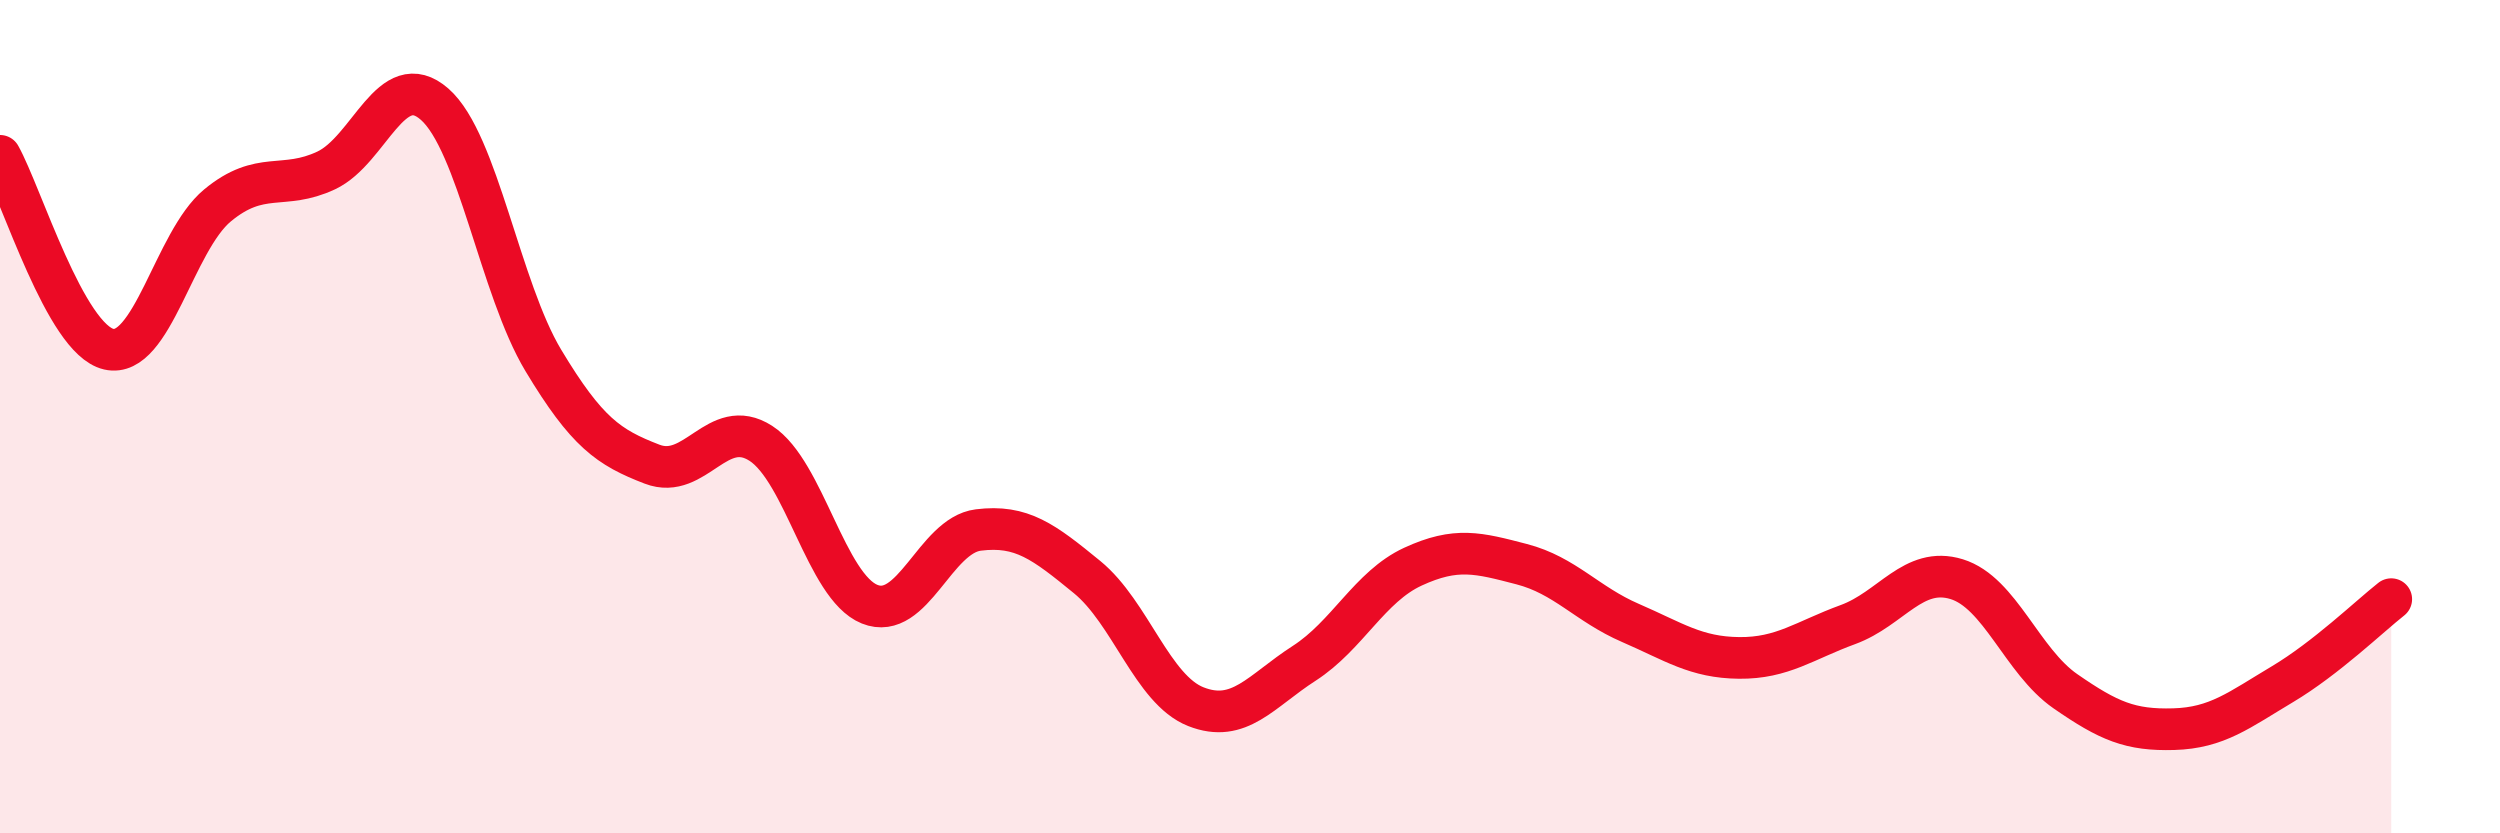 
    <svg width="60" height="20" viewBox="0 0 60 20" xmlns="http://www.w3.org/2000/svg">
      <path
        d="M 0,3.74 C 0.52,4.67 1.57,8.14 2.61,8.38 C 3.65,8.62 4.18,5.79 5.22,4.93 C 6.26,4.07 6.79,4.58 7.83,4.09 C 8.87,3.6 9.39,1.59 10.43,2.5 C 11.47,3.41 12,6.92 13.04,8.65 C 14.08,10.38 14.61,10.74 15.65,11.14 C 16.69,11.54 17.22,9.97 18.26,10.64 C 19.3,11.31 19.83,14.08 20.87,14.5 C 21.91,14.92 22.44,12.85 23.48,12.72 C 24.52,12.59 25.05,13 26.09,13.85 C 27.13,14.7 27.66,16.55 28.7,16.96 C 29.74,17.37 30.26,16.59 31.3,15.92 C 32.34,15.25 32.87,14.08 33.91,13.6 C 34.95,13.12 35.48,13.27 36.52,13.54 C 37.56,13.81 38.09,14.5 39.13,14.95 C 40.17,15.4 40.7,15.78 41.74,15.79 C 42.78,15.8 43.31,15.37 44.35,14.99 C 45.39,14.61 45.92,13.58 46.96,13.9 C 48,14.22 48.53,15.87 49.57,16.59 C 50.61,17.31 51.13,17.53 52.17,17.5 C 53.21,17.47 53.74,17.04 54.78,16.42 C 55.82,15.8 56.87,14.79 57.39,14.38L57.39 20L0 20Z"
        fill="#EB0A25"
        opacity="0.1"
        stroke-linecap="round"
        stroke-linejoin="round"
      />
      <path
        d="M 0,3.74 C 0.52,4.67 1.57,8.14 2.61,8.38 C 3.65,8.62 4.18,5.79 5.22,4.93 C 6.26,4.07 6.79,4.58 7.83,4.09 C 8.87,3.6 9.39,1.59 10.43,2.5 C 11.47,3.41 12,6.92 13.04,8.65 C 14.08,10.38 14.61,10.74 15.65,11.14 C 16.69,11.54 17.22,9.97 18.26,10.64 C 19.3,11.31 19.83,14.08 20.87,14.5 C 21.91,14.92 22.44,12.85 23.48,12.72 C 24.52,12.59 25.05,13 26.09,13.85 C 27.13,14.7 27.66,16.55 28.7,16.96 C 29.74,17.37 30.26,16.59 31.3,15.92 C 32.34,15.25 32.87,14.08 33.91,13.6 C 34.95,13.12 35.48,13.27 36.52,13.54 C 37.56,13.81 38.09,14.5 39.13,14.95 C 40.17,15.4 40.7,15.78 41.74,15.79 C 42.78,15.8 43.31,15.37 44.35,14.99 C 45.39,14.61 45.92,13.58 46.96,13.9 C 48,14.22 48.53,15.87 49.57,16.59 C 50.61,17.31 51.13,17.53 52.17,17.5 C 53.21,17.47 53.74,17.04 54.78,16.42 C 55.82,15.8 56.87,14.79 57.39,14.38"
        stroke="#EB0A25"
        stroke-width="1"
        fill="none"
        stroke-linecap="round"
        stroke-linejoin="round"
      />
    </svg>
  